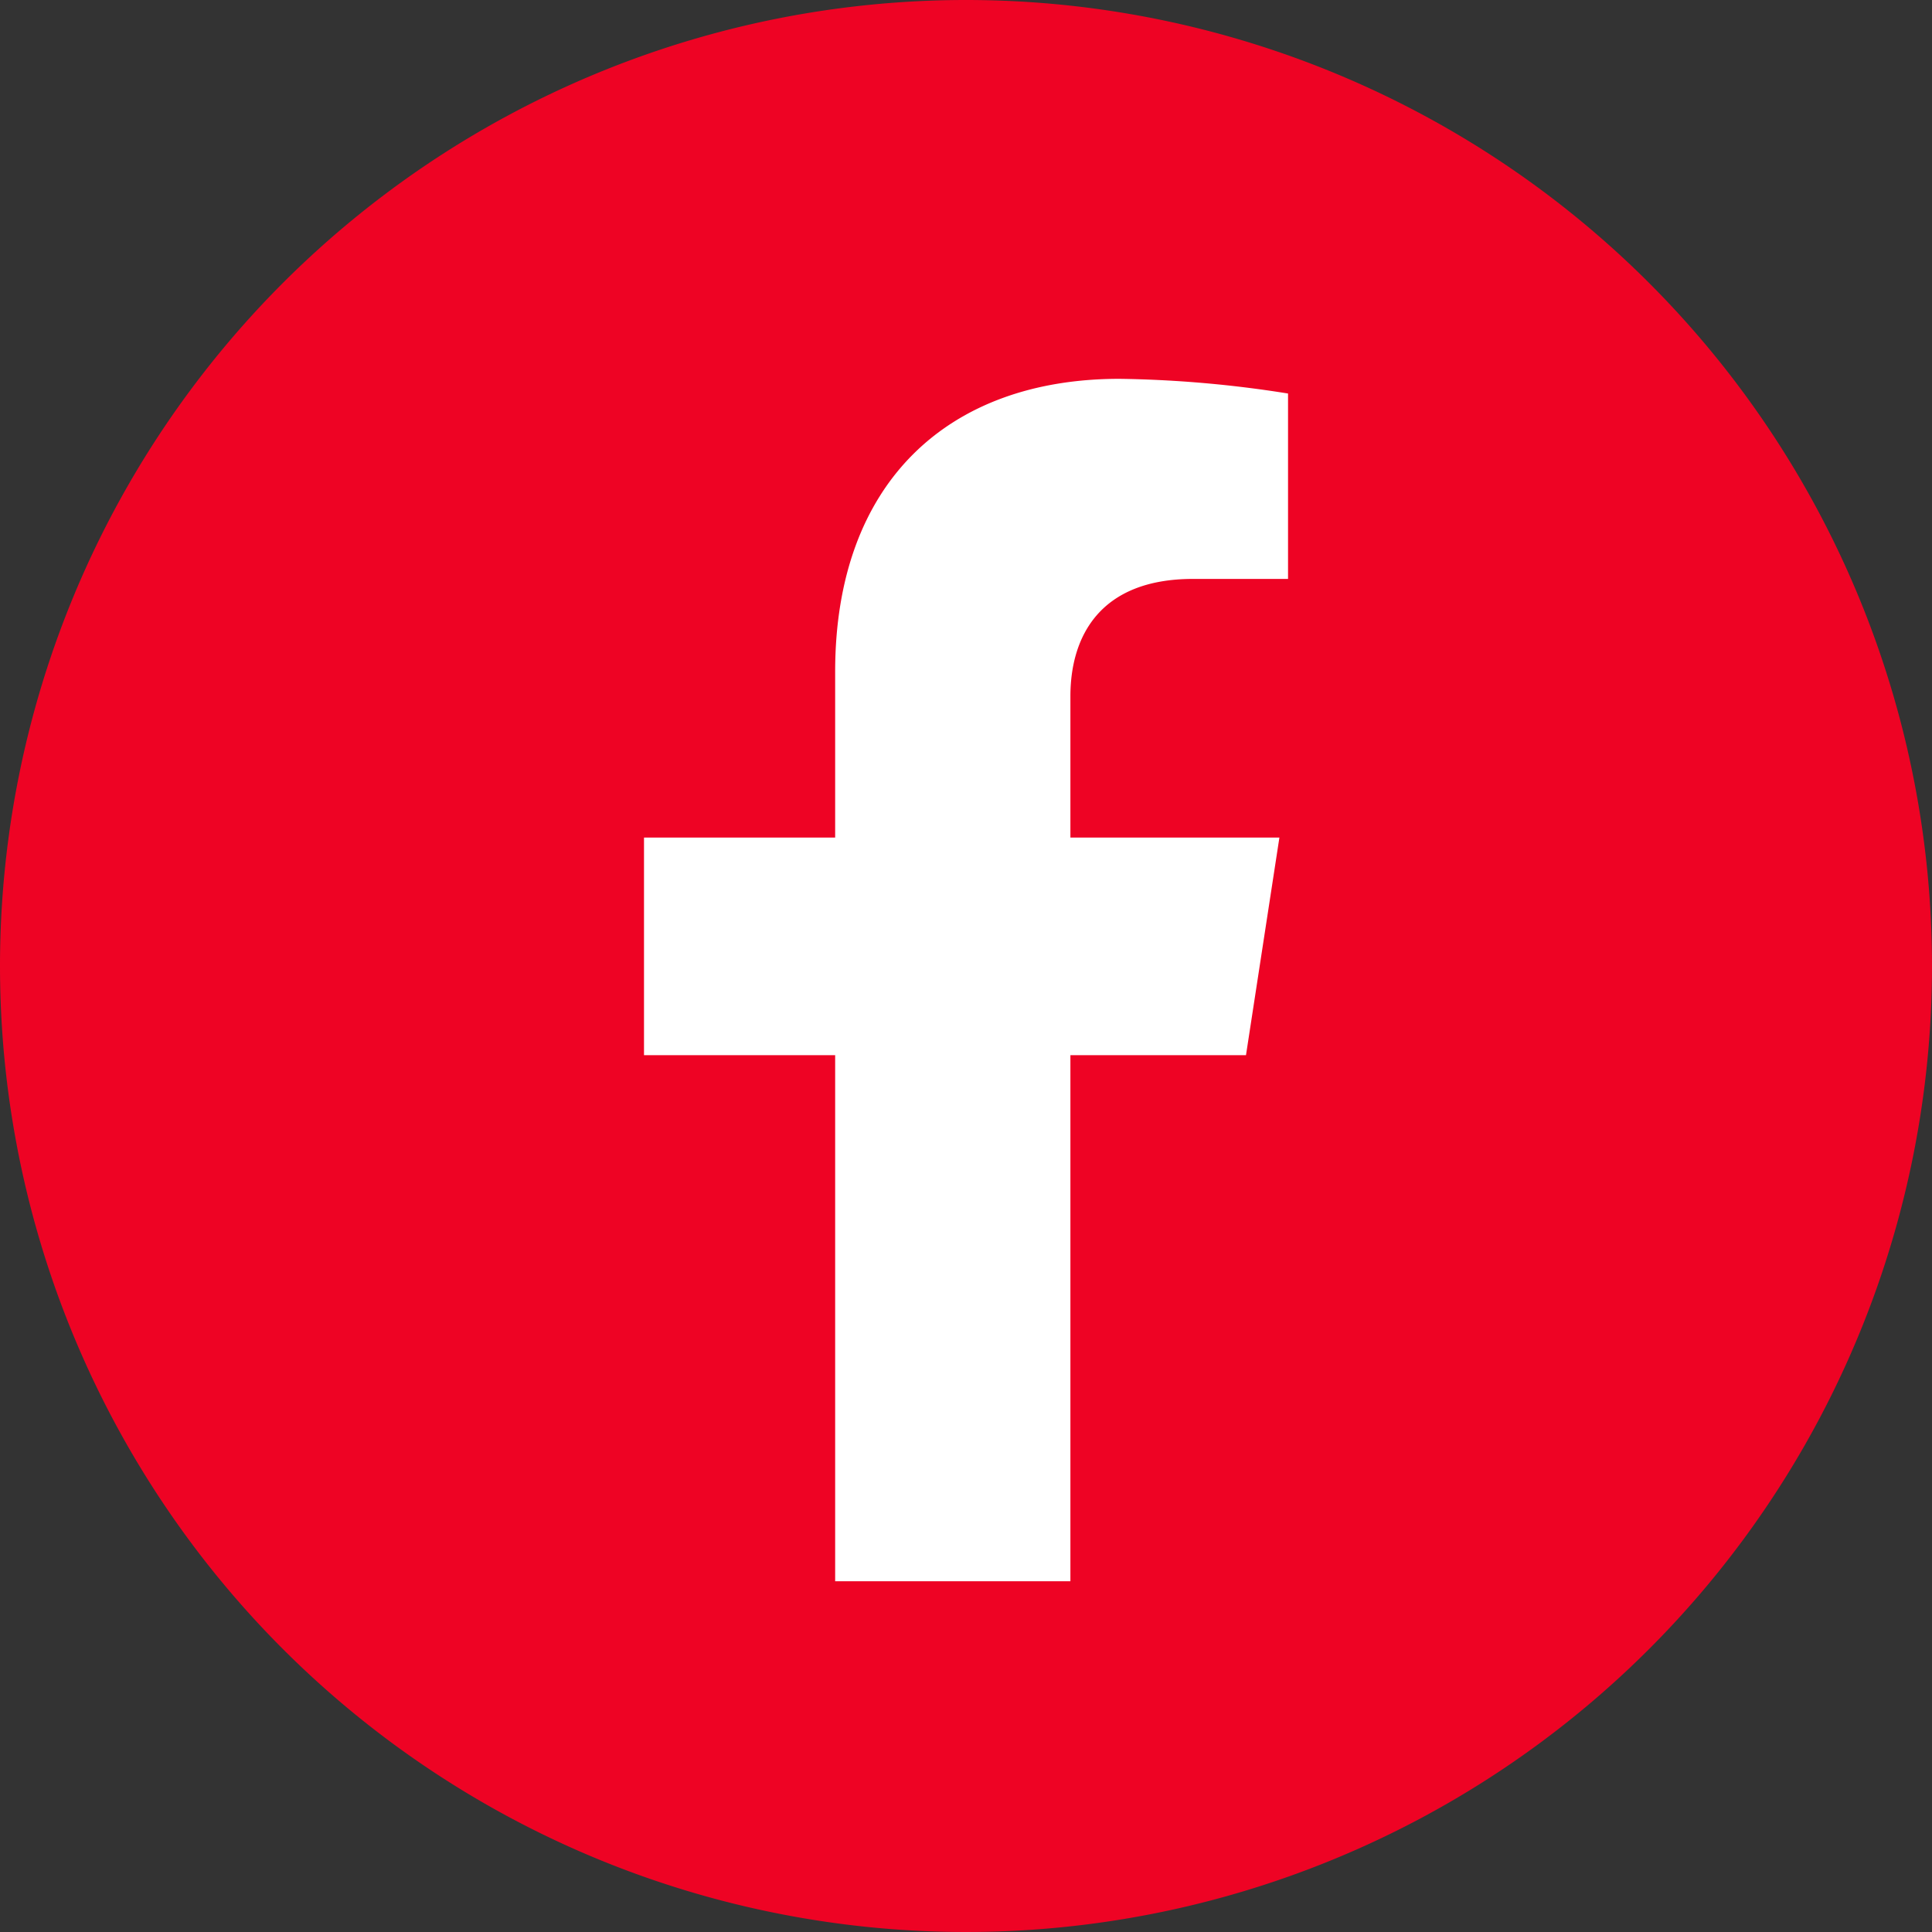 <svg xmlns="http://www.w3.org/2000/svg" width="51" height="51" viewBox="0 0 51 51">
  <rect x="0" y="0" width="51" height="51" fill="#333333" stroke="none"/>
  <g id="Group_324" data-name="Group 324" transform="translate(-1477 -7311.7)">
    <path id="Path_7106" data-name="Path 7106" d="M25.5,0A25.5,25.5,0,1,1,0,25.5,25.5,25.5,0,0,1,25.5,0Z" transform="translate(1477 7311.7)" fill="#ee0324"/>
    <path id="Icon_awesome-facebook-f" data-name="Icon awesome-facebook-f" d="M17.5,17.854l.882-5.744H12.865V8.382c0-1.572.77-3.1,3.239-3.1h2.506V.388A30.558,30.558,0,0,0,14.161,0C9.622,0,6.655,2.751,6.655,7.732V12.11H1.609v5.744H6.655V31.741h6.21V17.854Z" transform="translate(1492.391 7321.7)" fill="#fff"/>
  </g>
</svg>
